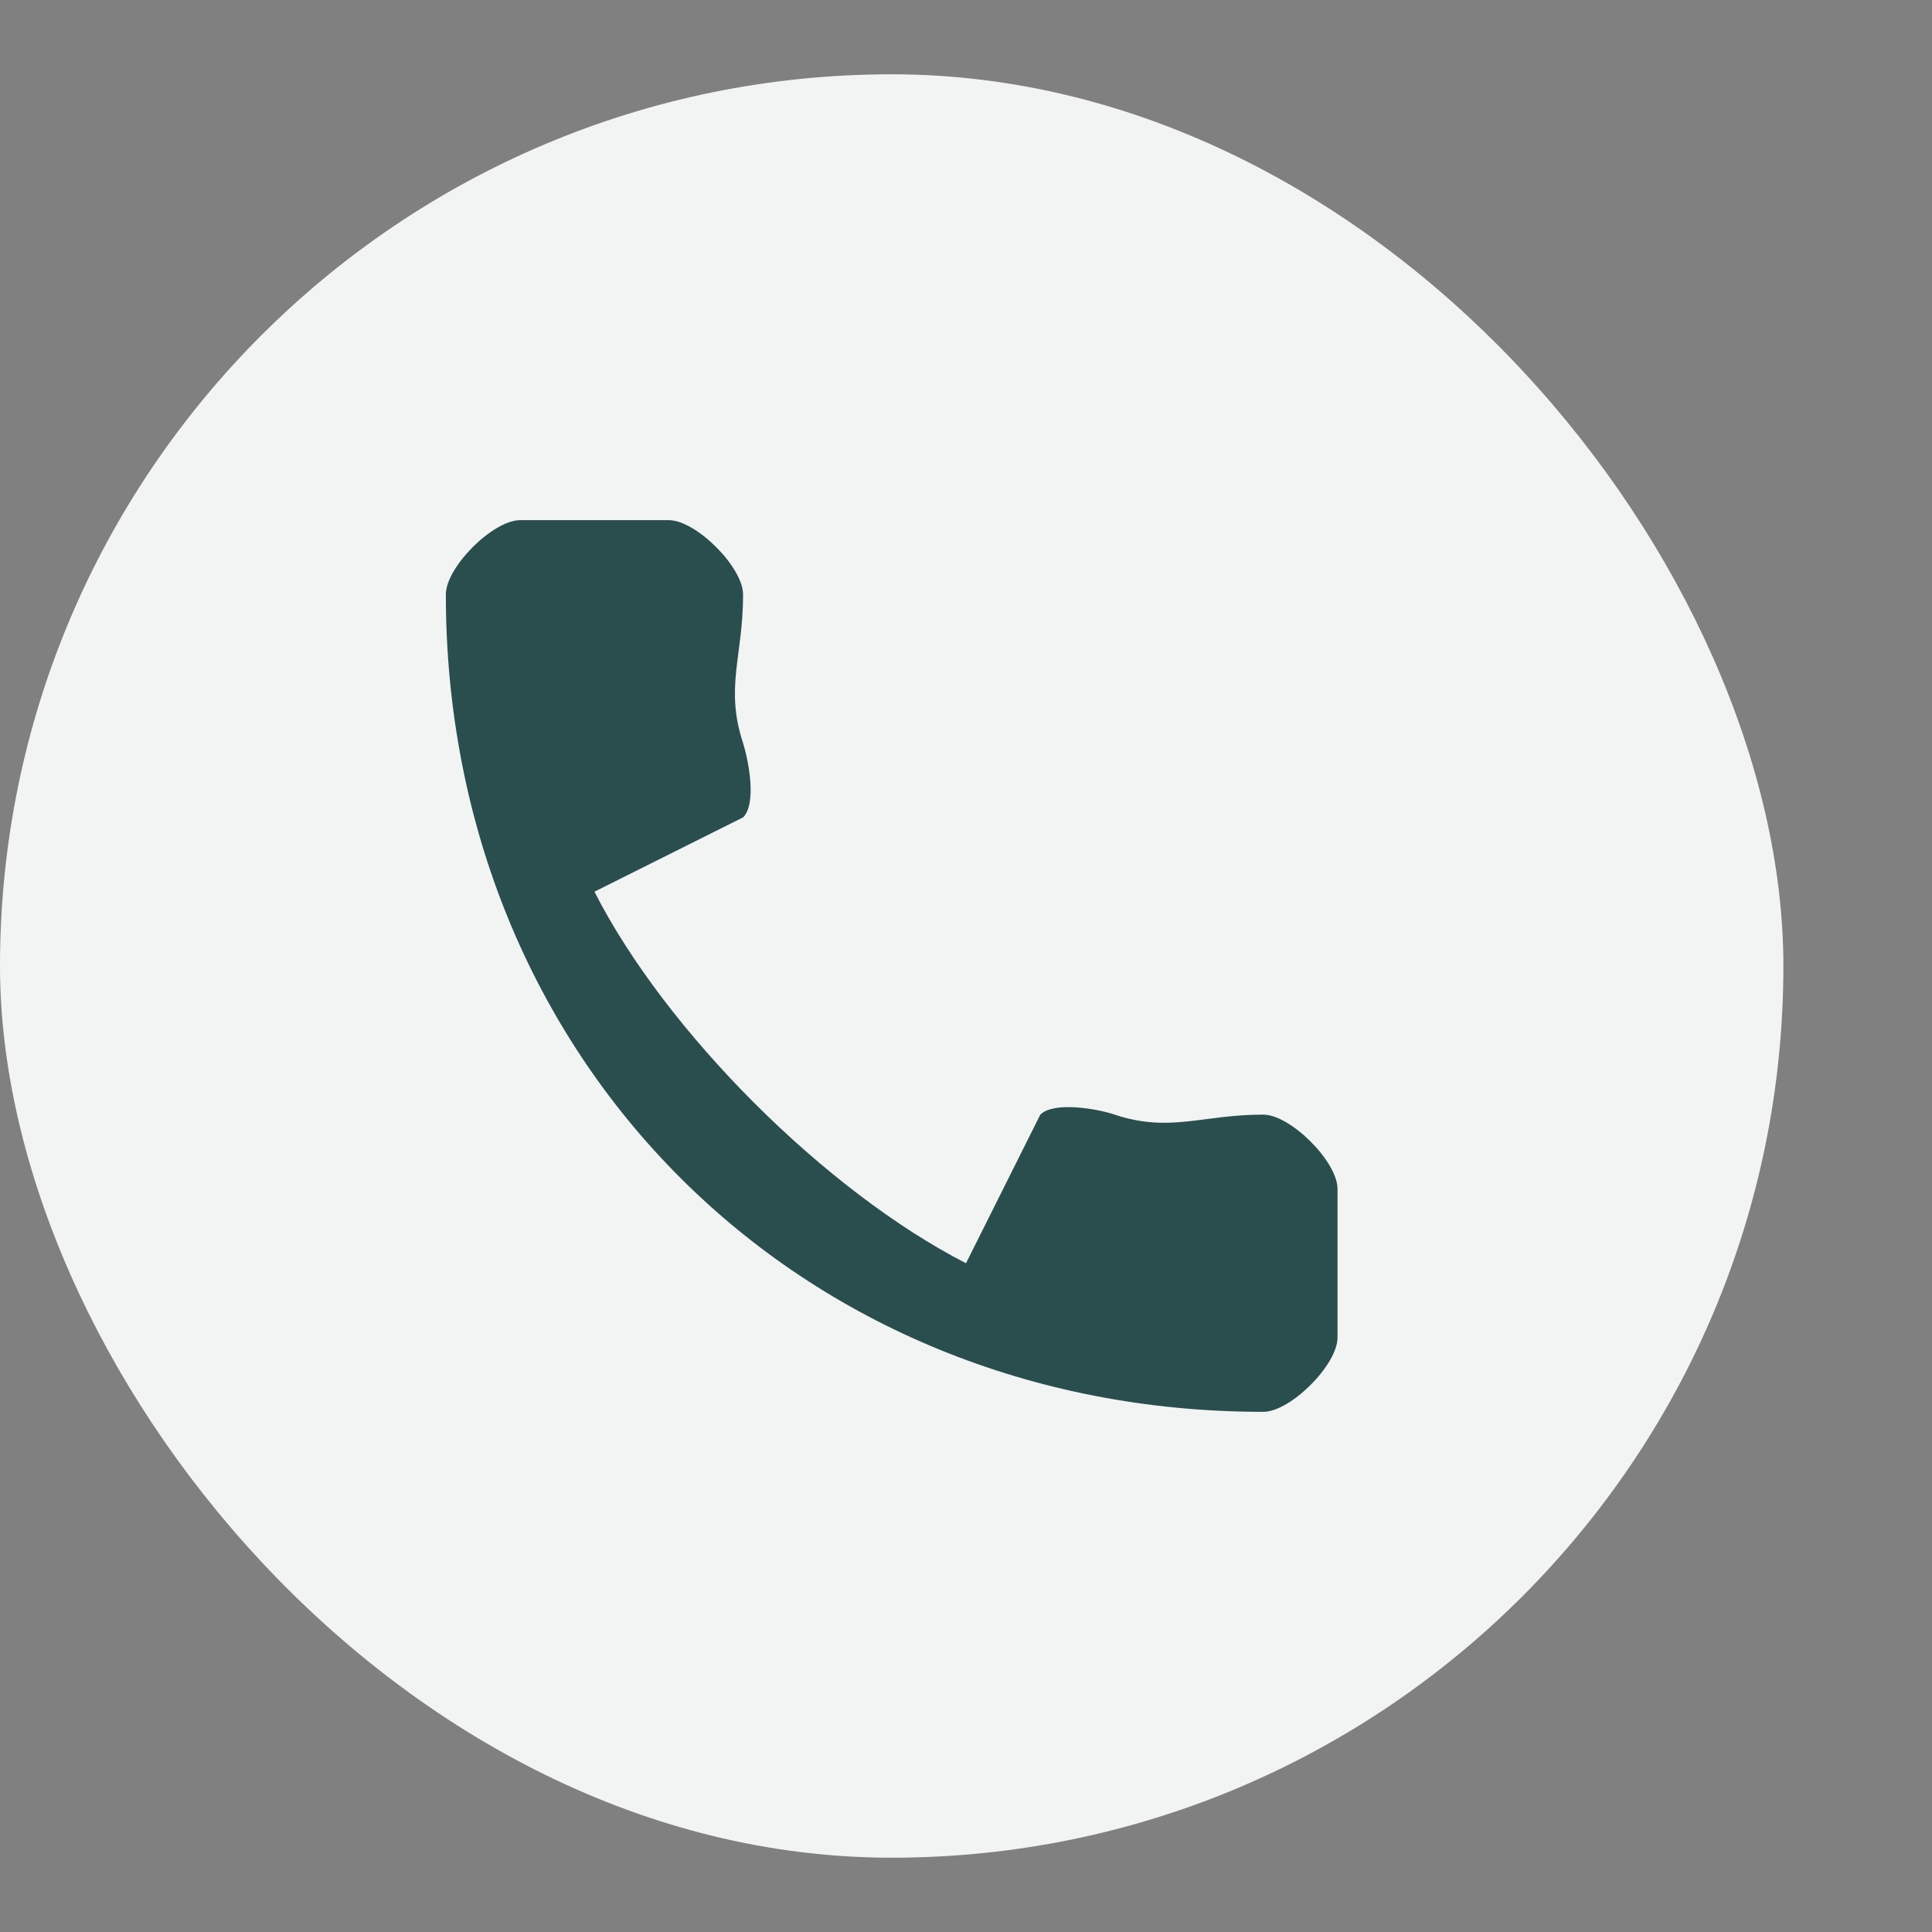 <svg width="26" height="26" viewBox="0 0 26 26" fill="none" xmlns="http://www.w3.org/2000/svg">
<rect x="0" y="0" width="26" height="26" fill="#808080" stroke="none"/>
<rect y="1" width="24" height="24" rx="12" fill="#F2F4F3"/>
<path d="M8 12C8.96 13.887 11.113 16.033 13 17L14 15C14.18 14.82 14.767 14.92 15 15C15.747 15.247 16.173 15 17 15C17.367 15 18 15.633 18 16V18C18 18.367 17.367 19 17 19C10.74 19 6 14.26 6 8C6 7.633 6.633 7 7 7H9C9.367 7 10 7.633 10 8C10 8.833 9.753 9.253 10 10C10.073 10.233 10.187 10.813 10 11L8 12Z" fill="#2A4E4E"/>
</svg>
